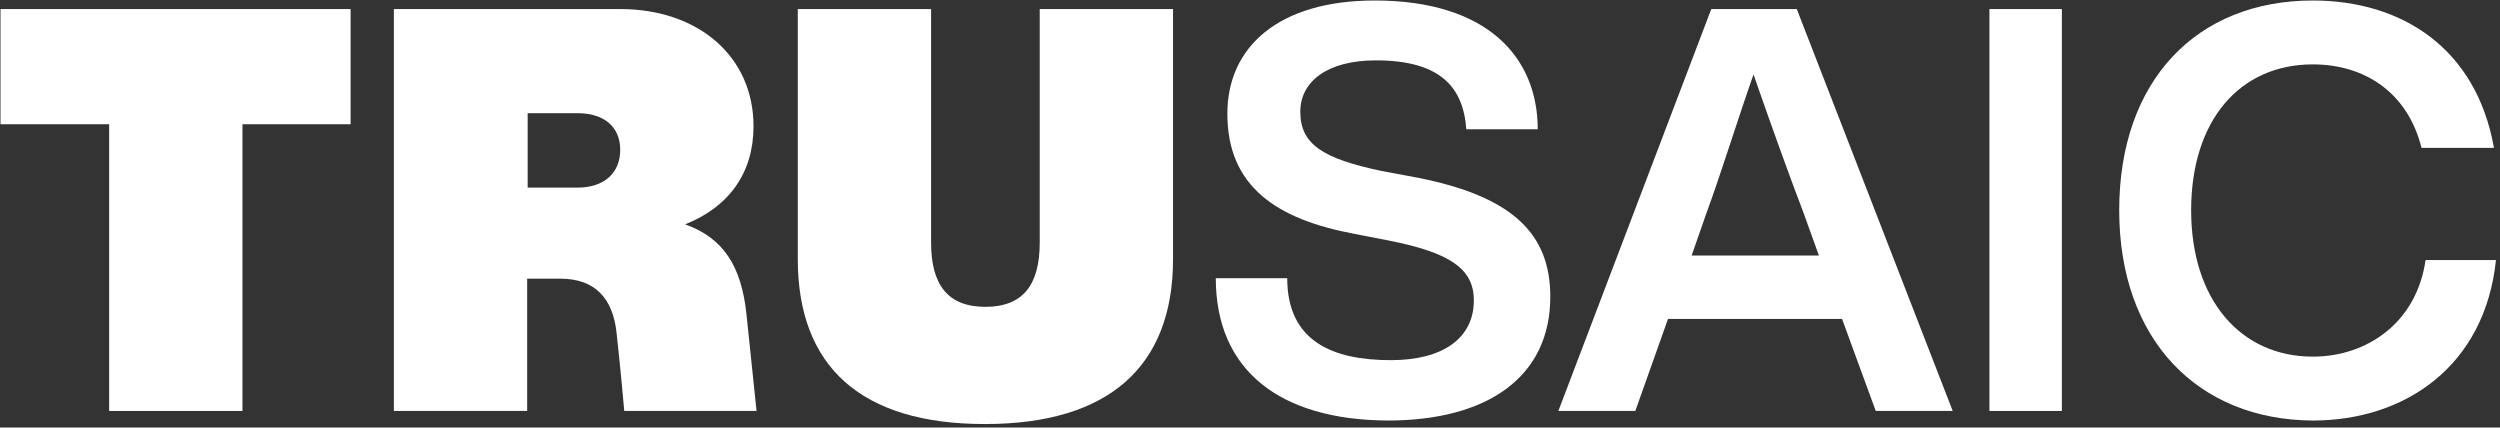 <svg width="497" height="85" viewBox="0 0 497 85" fill="none" xmlns="http://www.w3.org/2000/svg">
<rect x="0" y="0" width="497" height="85" fill="#333333" stroke="none"/>
<path d="M241.7 55.3H255.9C255.9 67.9 265 71.6 276.5 71.6C286.9 71.6 293 67.2 293 59.7C293 53.4 288.2 50.2 276 47.8L269.3 46.5C253.8 43.6 244 37.1 244 22.6C244 9.4 254.1 0.1 273.3 0.1C295.7 0.1 305.7 11.4 305.7 25.7H291.5C290.9 17.2 286.2 12 273.5 12C263.9 12 258.5 16.2 258.5 22.2C258.5 28.6 262.8 31.5 274.7 34L281.7 35.3C300.5 39 308.2 46.3 308.2 59C308.2 74.8 295.9 83.6 275.9 83.6C254.4 83.5 241.7 73.6 241.7 55.3Z" fill="white"/>
<path d="M361.6 50.8L358.5 42.2C355.7 34.9 351.9 24.3 348.6 14.8C345.3 24.2 342 34.9 339.3 42.2L336.3 50.8H361.6ZM366.2 63.4H331.6L325.1 81.7H309.8L340.2 1.8H357.2L388.2 81.7H372.9L366.2 63.4Z" fill="white"/>
<path d="M409.9 1.8H395.5V81.7H409.9V1.8Z" fill="white"/>
<path d="M421.3 41.8C421.3 16 436.7 0.1 459.8 0.1C477.5 0.1 492.3 9.6 495.8 29.4H481.4C478.6 18.2 469.9 12.8 459.8 12.8C445.2 12.8 435.6 24 435.6 41.8C435.6 59.7 445.5 70.9 459.8 70.9C470.4 70.9 480.4 64.3 482.2 51.7H496.2C494 72.8 478.1 83.6 459.8 83.6C437 83.5 421.3 67.6 421.3 41.8Z" fill="white"/>
<path d="M0.1 1.8V24.7H21.7V81.7H48.2V24.7H69.7V1.8H0.1Z" fill="white"/>
<path d="M158.6 51.5V1.8H185.1V48.2C185.1 56.6 188.4 61 195.9 61C203.4 61 206.7 56.6 206.7 48.2V1.8H233.2V51.5C233.2 72.9 220.4 84.3 195.8 84.3C171.2 84.3 158.6 72.9 158.6 51.5Z" fill="white"/>
<path d="M123.3 29.8C123.3 25.3 120.2 22.5 114.8 22.5H104.9V37.3H114.8C120.2 37.3 123.3 34.3 123.3 29.8ZM150.4 81.7H124.1C124.1 81.7 123.4 73.6 122.6 66.4C121.9 59.2 118.2 55.4 111.4 55.4H104.8V81.7H78.3V1.8H123.3C138.8 1.8 149.8 11.2 149.8 25.1C149.8 34.3 145 41.1 136.2 44.6C143.8 47.3 147.4 52.9 148.4 62.5L150.4 81.7Z" fill="white"/>
</svg>
